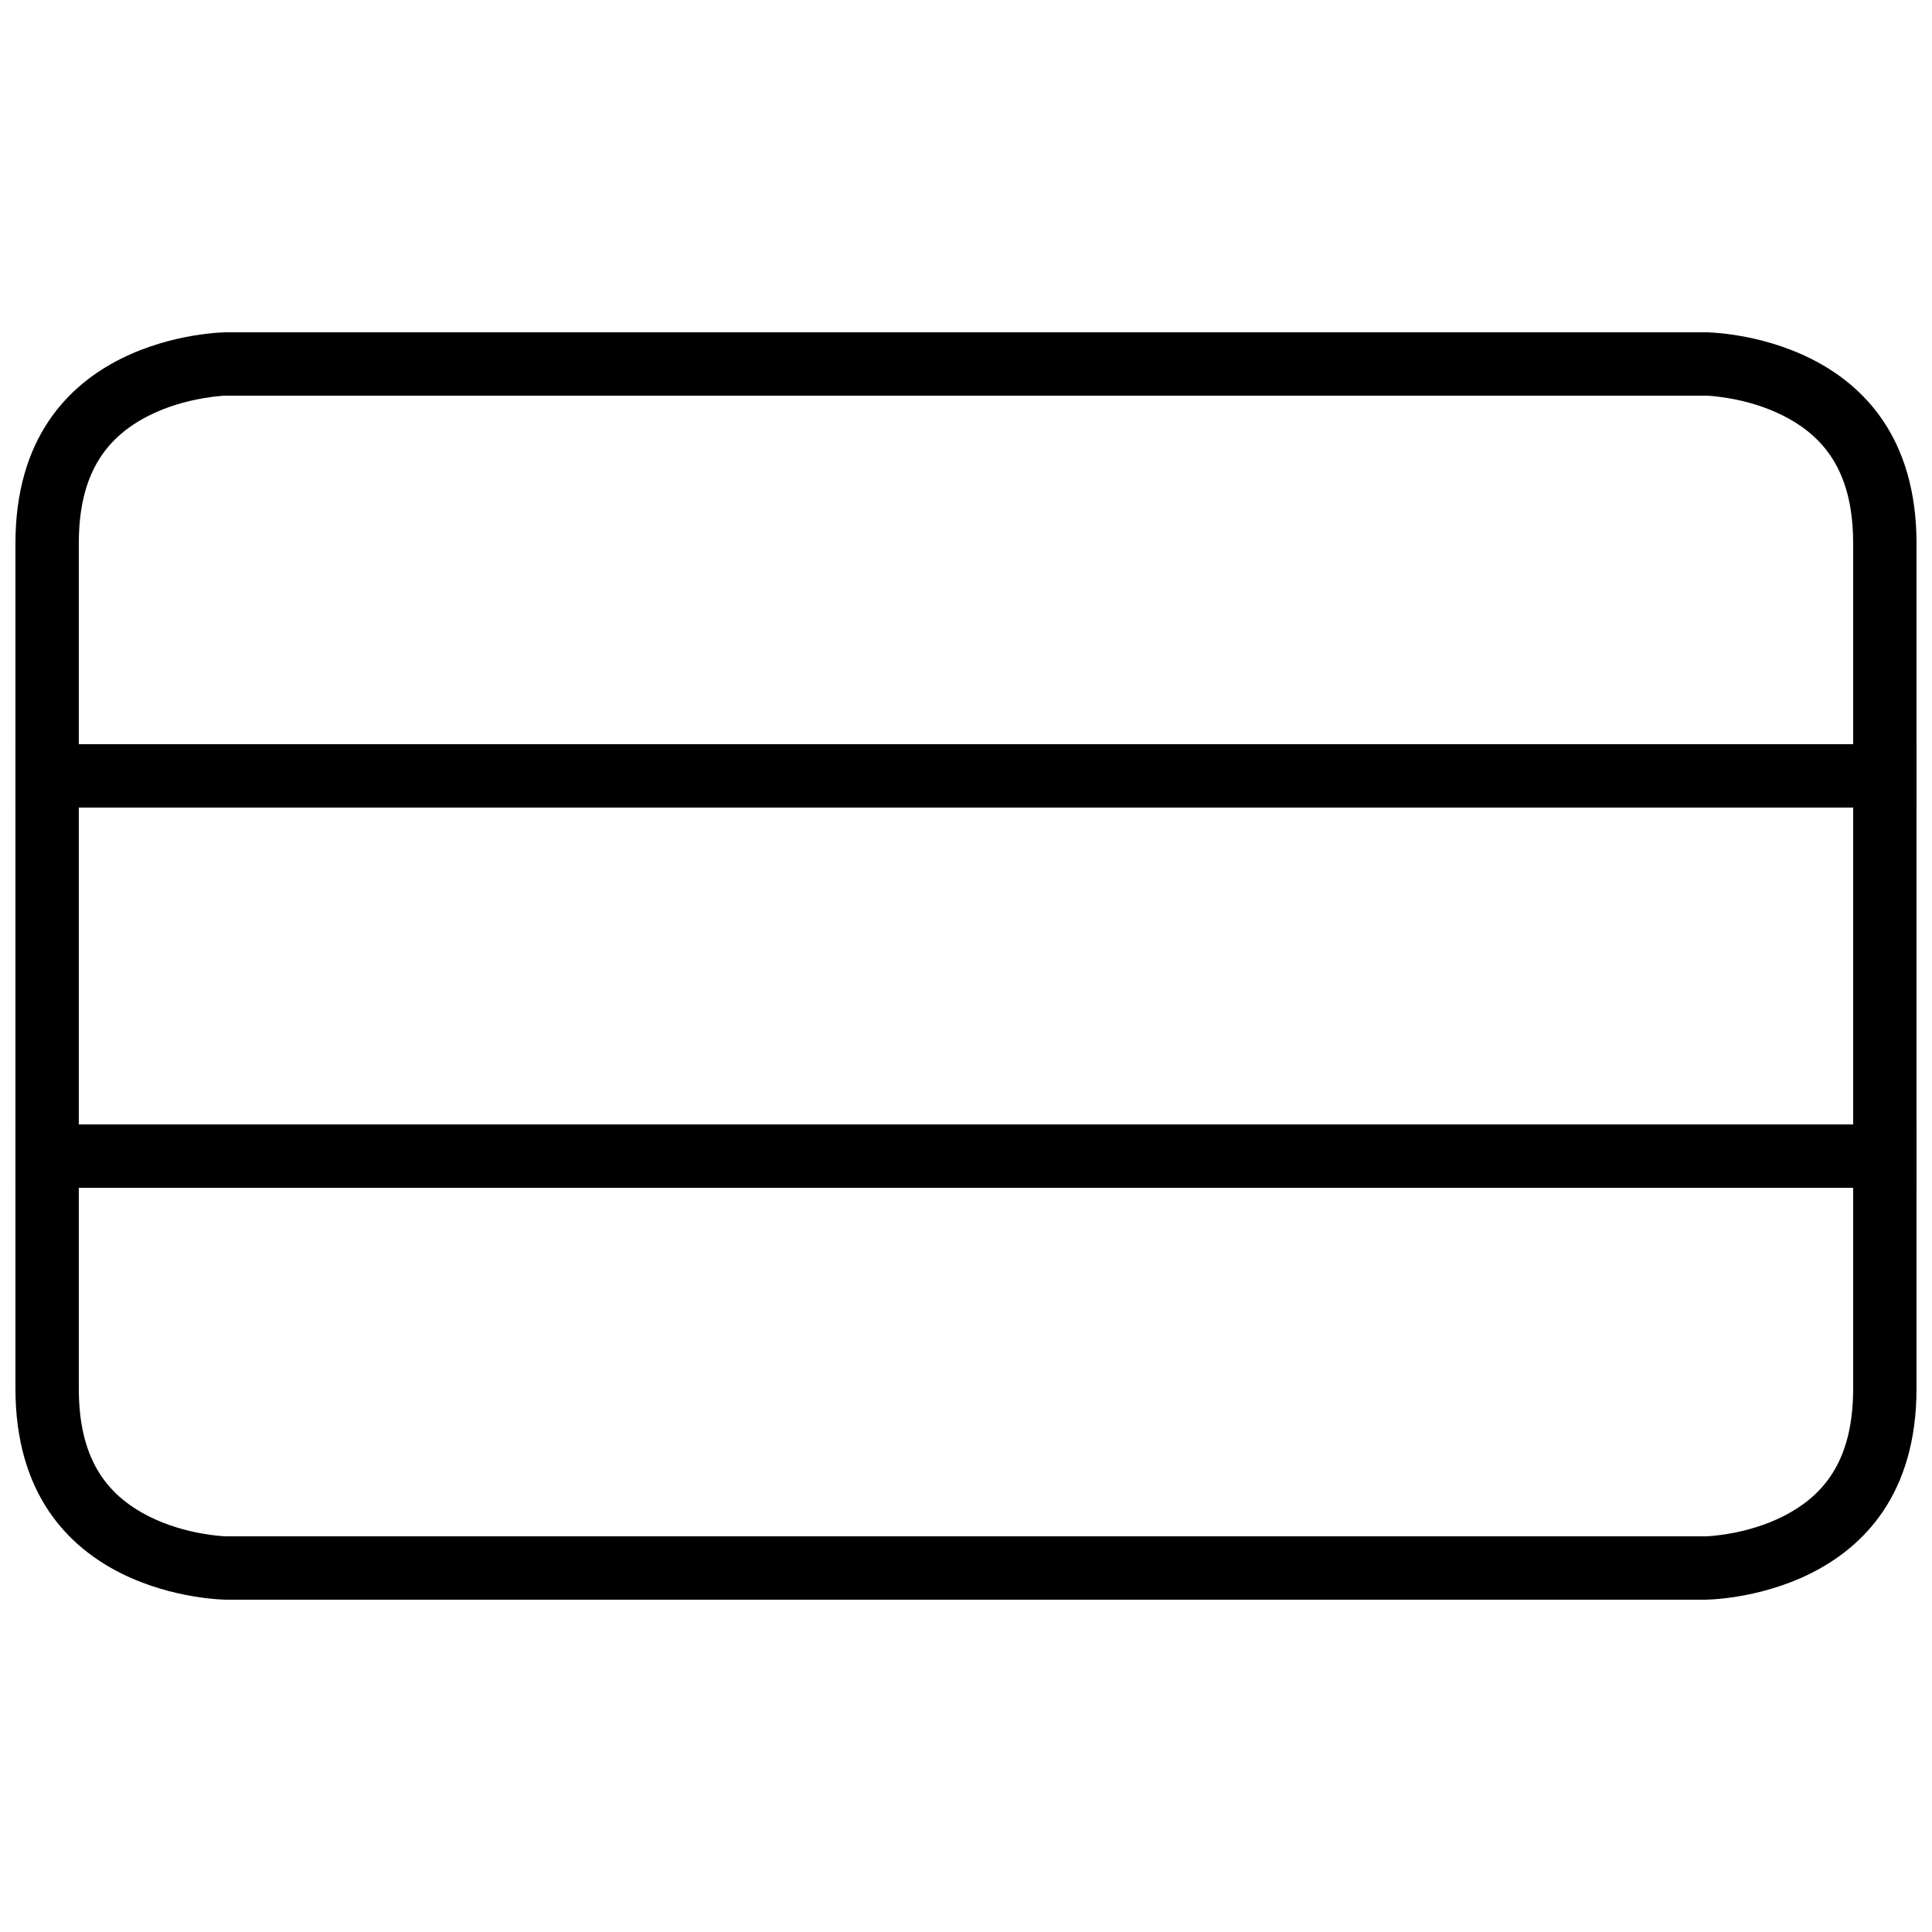 <?xml version="1.0" encoding="UTF-8"?>
<!-- Uploaded to: SVG Repo, www.svgrepo.com, Generator: SVG Repo Mixer Tools -->
<svg width="800px" height="800px" version="1.1" viewBox="144 144 512 512" xmlns="http://www.w3.org/2000/svg">
 <defs>
  <clipPath id="c">
   <path d="m148.09 232h503.81v336h-503.81z"/>
  </clipPath>
  <clipPath id="b">
   <path d="m148.09 441h503.81v18h-503.81z"/>
  </clipPath>
  <clipPath id="a">
   <path d="m148.09 341h503.81v18h-503.81z"/>
  </clipPath>
 </defs>
 <g>
  <g clip-path="url(#c)">
   <path d="m204.07 232.06h391.85s55.977 0 55.977 55.977v223.92c0 55.977-55.977 55.977-55.977 55.977h-391.85s-55.98 0-55.98-55.977v-223.92c0-55.977 55.98-55.977 55.98-55.977zm0 16.793c-0.879 0-3.035 0.152-5.988 0.645-5.012 0.836-10 2.332-14.492 4.578-11.992 5.996-18.707 16.07-18.707 33.961v223.92c0 17.895 6.715 27.965 18.707 33.961 4.492 2.246 9.48 3.742 14.492 4.578 2.953 0.492 5.109 0.645 5.988 0.645h391.85c0.875 0 3.031-0.152 5.984-0.645 5.016-0.836 10-2.332 14.492-4.578 11.992-5.996 18.707-16.066 18.707-33.961v-223.92c0-17.891-6.715-27.965-18.707-33.961-4.492-2.246-9.477-3.742-14.492-4.578-2.953-0.492-5.109-0.645-5.984-0.645z" fill-rule="evenodd"/>
  </g>
  <g clip-path="url(#b)">
   <path d="m148.09 441.98h503.81v16.793h-503.81z" fill-rule="evenodd"/>
  </g>
  <g clip-path="url(#a)">
   <path d="m148.09 341.22h503.81v16.793h-503.81z" fill-rule="evenodd"/>
  </g>
 </g>
</svg>